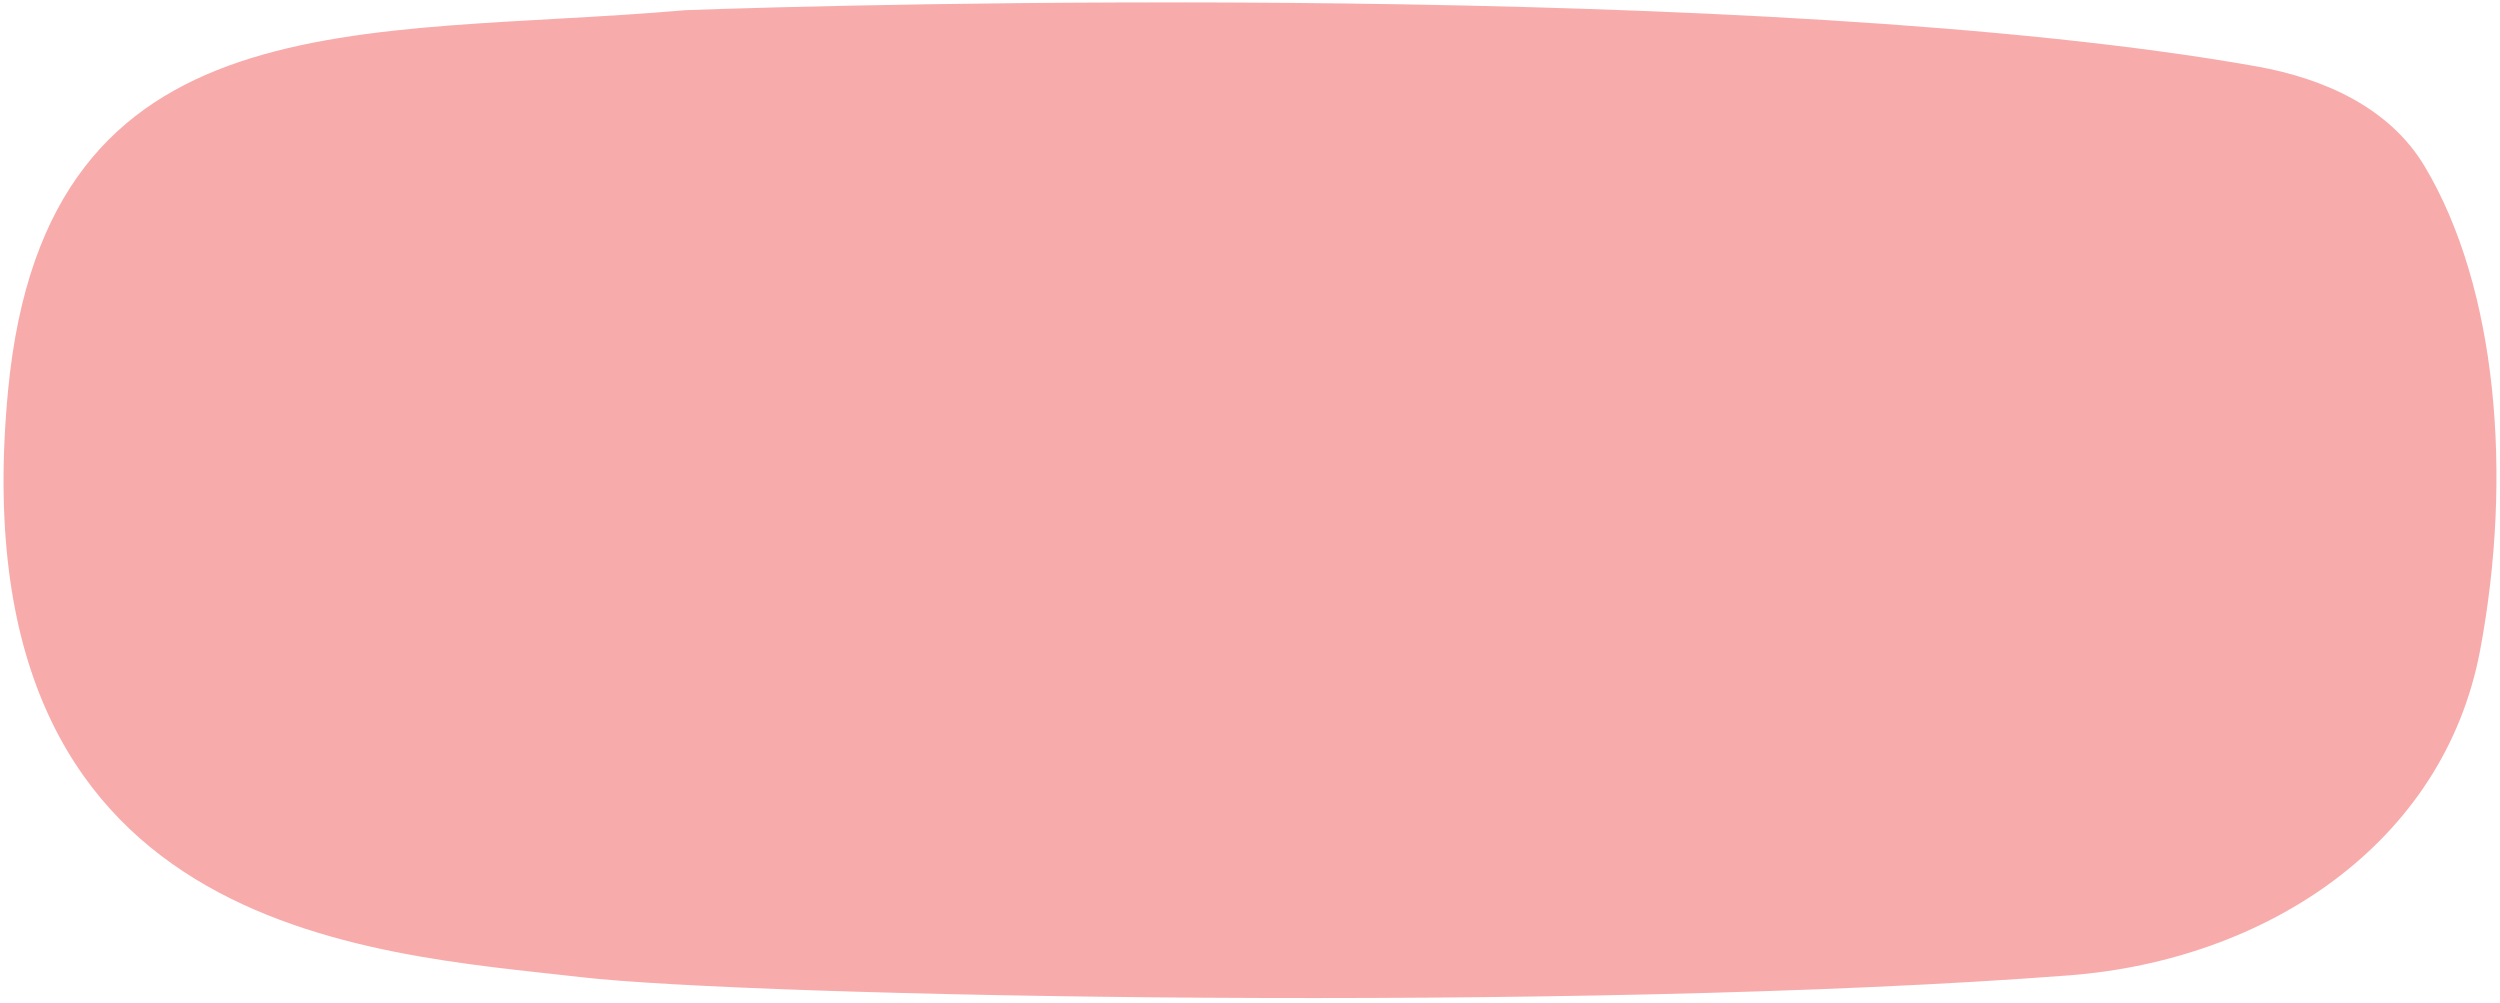 <svg xmlns="http://www.w3.org/2000/svg" width="399" height="160" viewBox="0 0 399 160" fill="none"><path fill-rule="evenodd" clip-rule="evenodd" d="M1.294 62.255C7.384 -1.157 57.85 6.128 109.35 1.628C134.021 0.697 282.014 -3.286 360.163 10.6C370.891 12.506 381.369 17.176 386.962 26.528C398.553 45.91 401.069 75.907 395.826 103.787C390.01 134.714 361.611 153.256 330.235 155.666C251.903 161.682 119.724 159.074 92.794 155.958C58.697 152.013 -7.067 149.308 1.294 62.255Z" fill="#F8ABAB"></path></svg>